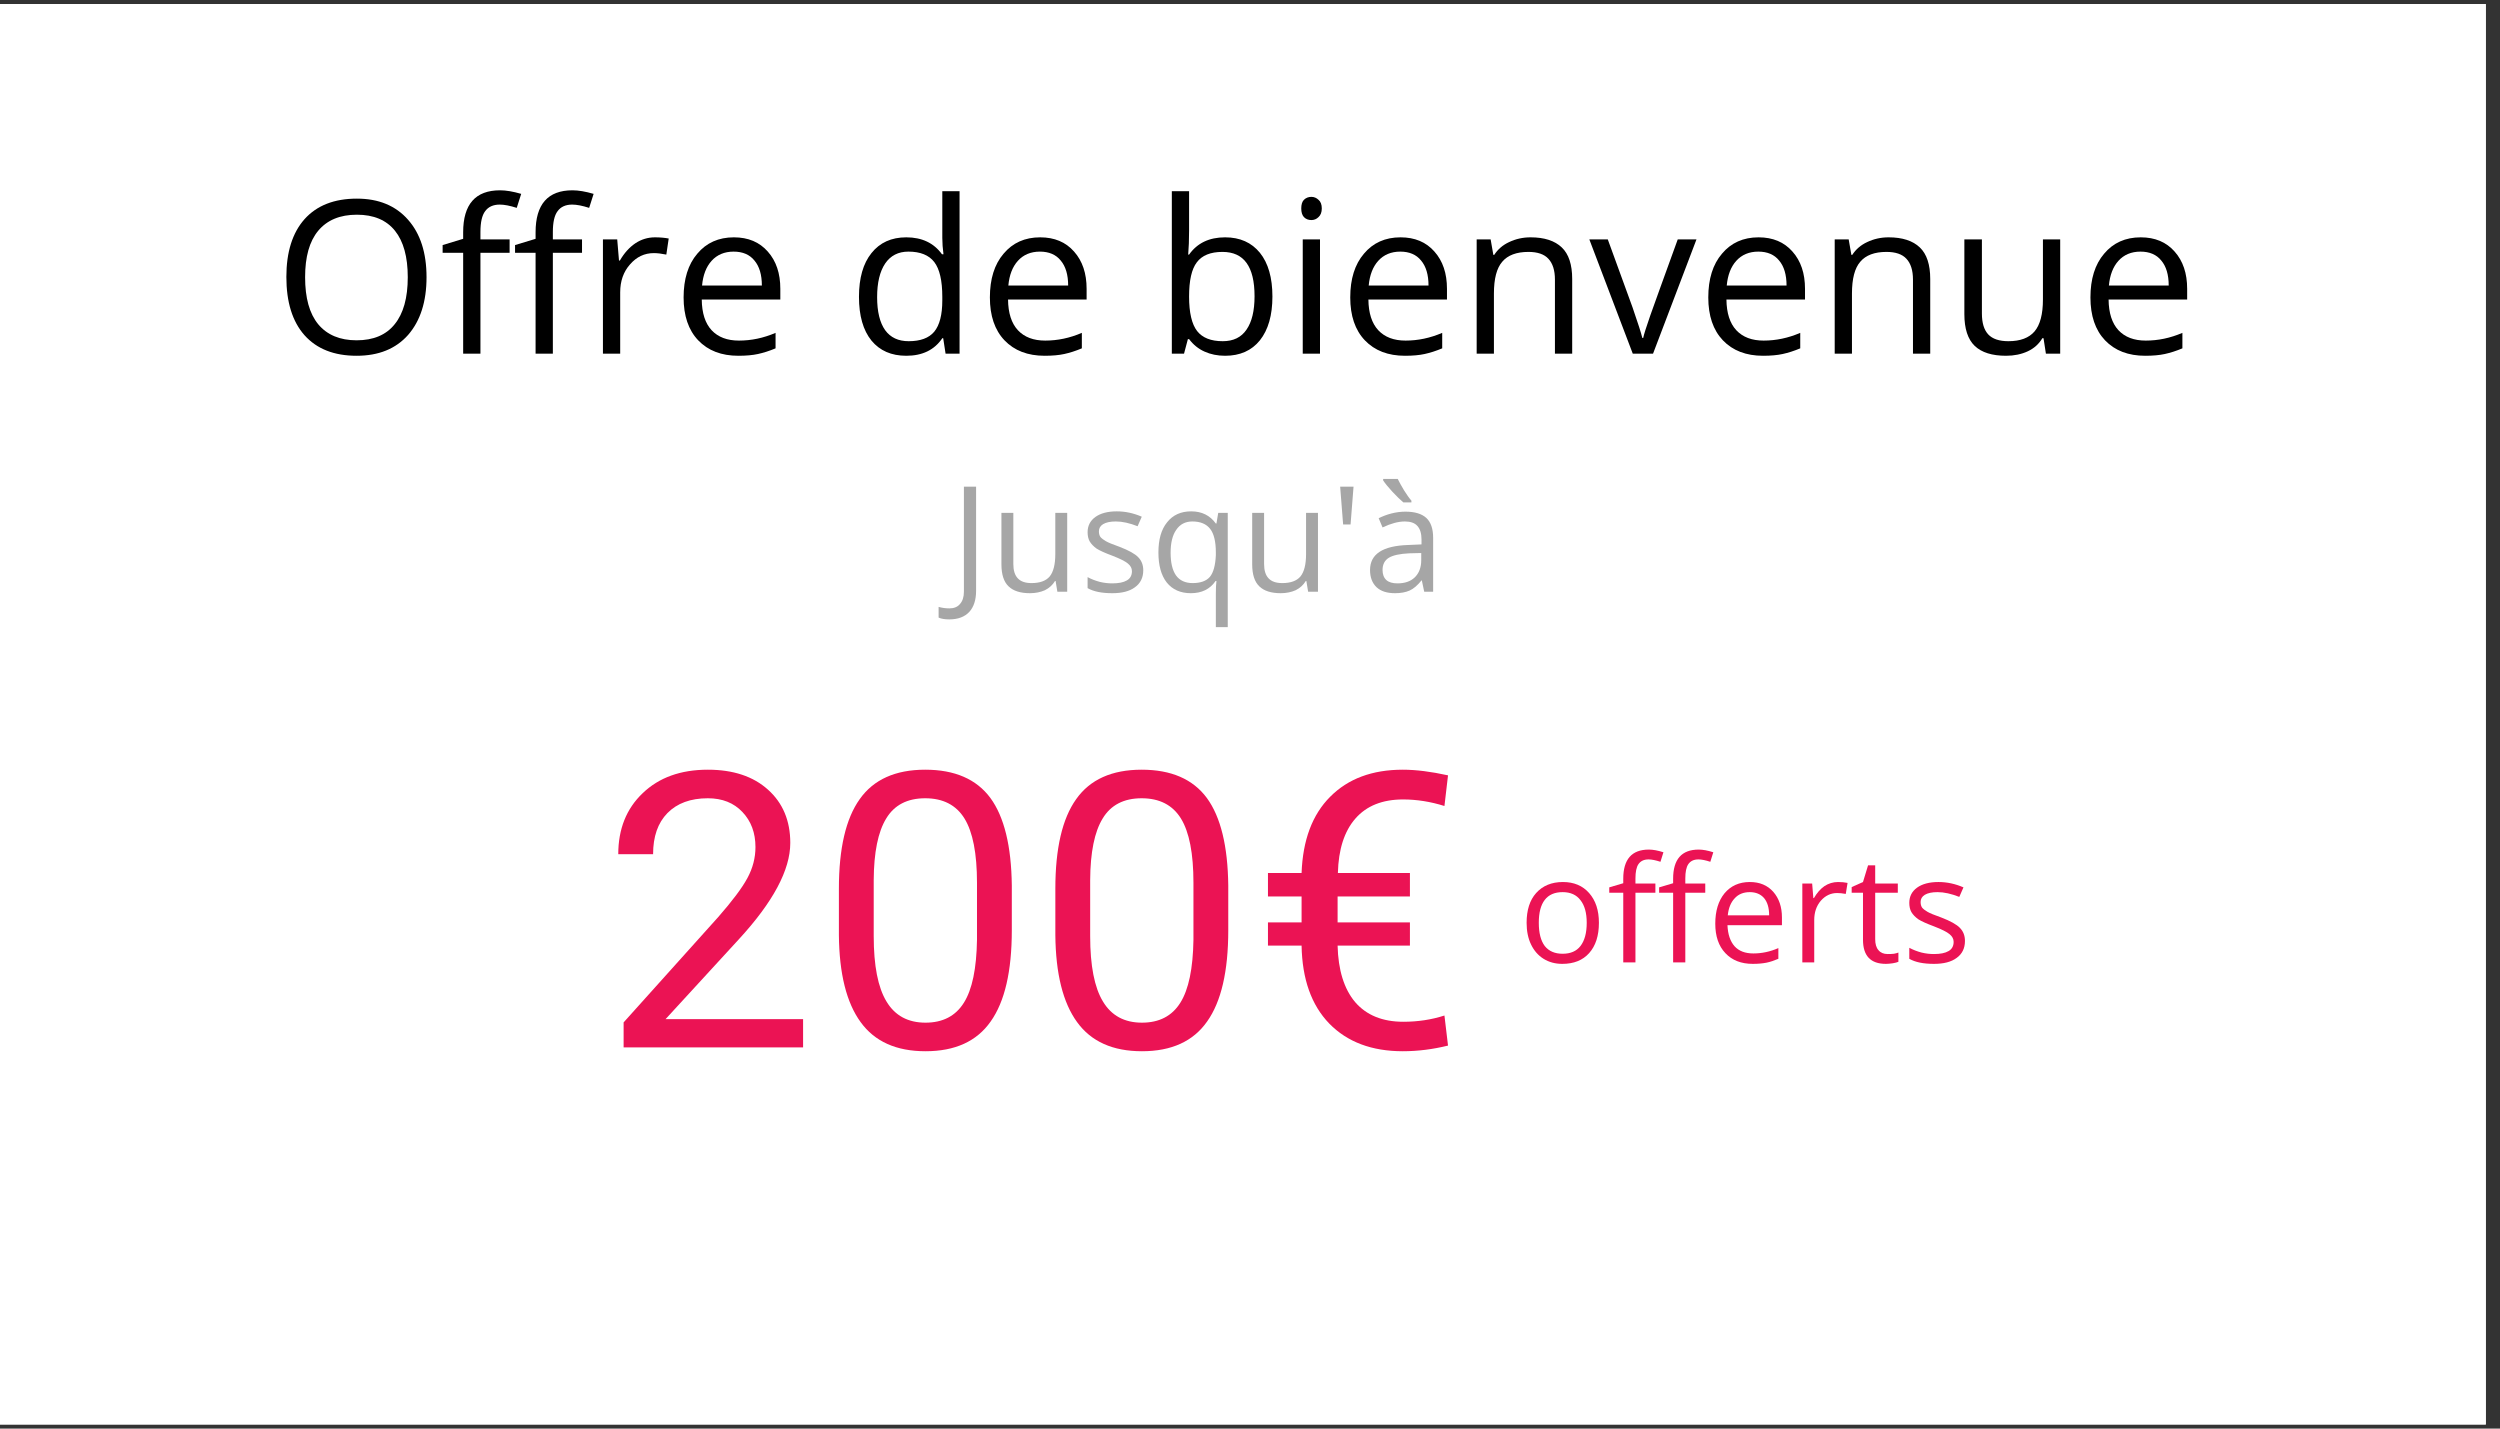 <svg xmlns="http://www.w3.org/2000/svg" xmlns:xlink="http://www.w3.org/1999/xlink" width="175" zoomAndPan="magnify" viewBox="0 0 131.25 75" height="100" preserveAspectRatio="xMidYMid meet" version="1.0"><rect x="0" y="0" width="131.25" height="75" fill="#333333" stroke="none"/><defs><g/><clipPath id="fd0931a13c"><path d="M 0 0.215 L 130.504 0.215 L 130.504 74.785 L 0 74.785 Z M 0 0.215 " clip-rule="nonzero"/></clipPath></defs><g clip-path="url(#fd0931a13c)"><path fill="#ffffff" d="M 0 0.215 L 130.504 0.215 L 130.504 74.785 L 0 74.785 Z M 0 0.215 " fill-opacity="1" fill-rule="nonzero"/><path fill="#ffffff" d="M 0 0.215 L 130.504 0.215 L 130.504 74.785 L 0 74.785 Z M 0 0.215 " fill-opacity="1" fill-rule="nonzero"/></g><g fill="#000000" fill-opacity="1"><g transform="translate(14.346, 18.569)"><g><path d="M 8.047 -4.016 C 8.047 -2.734 7.723 -1.723 7.078 -0.984 C 6.43 -0.254 5.531 0.109 4.375 0.109 C 3.195 0.109 2.285 -0.25 1.641 -0.969 C 1.004 -1.688 0.688 -2.707 0.688 -4.031 C 0.688 -5.332 1.004 -6.344 1.641 -7.062 C 2.285 -7.781 3.203 -8.141 4.391 -8.141 C 5.535 -8.141 6.43 -7.77 7.078 -7.031 C 7.723 -6.301 8.047 -5.297 8.047 -4.016 Z M 1.672 -4.016 C 1.672 -2.93 1.898 -2.109 2.359 -1.547 C 2.828 -0.984 3.5 -0.703 4.375 -0.703 C 5.258 -0.703 5.926 -0.984 6.375 -1.547 C 6.832 -2.109 7.062 -2.93 7.062 -4.016 C 7.062 -5.086 6.836 -5.898 6.391 -6.453 C 5.941 -7.016 5.273 -7.297 4.391 -7.297 C 3.504 -7.297 2.828 -7.016 2.359 -6.453 C 1.898 -5.898 1.672 -5.086 1.672 -4.016 Z M 1.672 -4.016 "/></g></g></g><g fill="#000000" fill-opacity="1"><g transform="translate(23.082, 18.569)"><g><path d="M 3.672 -5.297 L 2.141 -5.297 L 2.141 0 L 1.234 0 L 1.234 -5.297 L 0.156 -5.297 L 0.156 -5.703 L 1.234 -6.031 L 1.234 -6.375 C 1.234 -7.844 1.879 -8.578 3.172 -8.578 C 3.484 -8.578 3.852 -8.516 4.281 -8.391 L 4.047 -7.656 C 3.691 -7.77 3.395 -7.828 3.156 -7.828 C 2.812 -7.828 2.555 -7.711 2.391 -7.484 C 2.223 -7.266 2.141 -6.898 2.141 -6.391 L 2.141 -6 L 3.672 -6 Z M 3.672 -5.297 "/></g></g></g><g fill="#000000" fill-opacity="1"><g transform="translate(26.884, 18.569)"><g><path d="M 3.672 -5.297 L 2.141 -5.297 L 2.141 0 L 1.234 0 L 1.234 -5.297 L 0.156 -5.297 L 0.156 -5.703 L 1.234 -6.031 L 1.234 -6.375 C 1.234 -7.844 1.879 -8.578 3.172 -8.578 C 3.484 -8.578 3.852 -8.516 4.281 -8.391 L 4.047 -7.656 C 3.691 -7.77 3.395 -7.828 3.156 -7.828 C 2.812 -7.828 2.555 -7.711 2.391 -7.484 C 2.223 -7.266 2.141 -6.898 2.141 -6.391 L 2.141 -6 L 3.672 -6 Z M 3.672 -5.297 "/></g></g></g><g fill="#000000" fill-opacity="1"><g transform="translate(30.685, 18.569)"><g><path d="M 3.703 -6.109 C 3.973 -6.109 4.211 -6.086 4.422 -6.047 L 4.297 -5.203 C 4.047 -5.254 3.828 -5.281 3.641 -5.281 C 3.148 -5.281 2.734 -5.082 2.391 -4.688 C 2.047 -4.301 1.875 -3.812 1.875 -3.219 L 1.875 0 L 0.969 0 L 0.969 -6 L 1.719 -6 L 1.812 -4.891 L 1.859 -4.891 C 2.086 -5.285 2.359 -5.586 2.672 -5.797 C 2.984 -6.004 3.328 -6.109 3.703 -6.109 Z M 3.703 -6.109 "/></g></g></g><g fill="#000000" fill-opacity="1"><g transform="translate(35.264, 18.569)"><g><path d="M 3.5 0.109 C 2.613 0.109 1.91 -0.16 1.391 -0.703 C 0.879 -1.242 0.625 -1.992 0.625 -2.953 C 0.625 -3.922 0.863 -4.688 1.344 -5.25 C 1.82 -5.82 2.461 -6.109 3.266 -6.109 C 4.016 -6.109 4.609 -5.859 5.047 -5.359 C 5.484 -4.867 5.703 -4.219 5.703 -3.406 L 5.703 -2.844 L 1.578 -2.844 C 1.586 -2.133 1.758 -1.598 2.094 -1.234 C 2.438 -0.867 2.914 -0.688 3.531 -0.688 C 4.176 -0.688 4.816 -0.82 5.453 -1.094 L 5.453 -0.281 C 5.129 -0.145 4.82 -0.047 4.531 0.016 C 4.25 0.078 3.906 0.109 3.5 0.109 Z M 3.25 -5.359 C 2.77 -5.359 2.383 -5.195 2.094 -4.875 C 1.812 -4.562 1.645 -4.129 1.594 -3.578 L 4.734 -3.578 C 4.734 -4.148 4.602 -4.586 4.344 -4.891 C 4.094 -5.203 3.727 -5.359 3.25 -5.359 Z M 3.25 -5.359 "/></g></g></g><g fill="#000000" fill-opacity="1"><g transform="translate(41.557, 18.569)"><g/></g></g><g fill="#000000" fill-opacity="1"><g transform="translate(44.471, 18.569)"><g><path d="M 5.047 -0.812 L 5 -0.812 C 4.582 -0.195 3.953 0.109 3.109 0.109 C 2.328 0.109 1.719 -0.156 1.281 -0.688 C 0.844 -1.227 0.625 -1.992 0.625 -2.984 C 0.625 -3.973 0.844 -4.738 1.281 -5.281 C 1.719 -5.832 2.328 -6.109 3.109 -6.109 C 3.93 -6.109 4.555 -5.812 4.984 -5.219 L 5.062 -5.219 L 5.016 -5.656 L 5 -6.078 L 5 -8.531 L 5.906 -8.531 L 5.906 0 L 5.172 0 Z M 3.234 -0.656 C 3.848 -0.656 4.297 -0.82 4.578 -1.156 C 4.859 -1.5 5 -2.047 5 -2.797 L 5 -2.984 C 5 -3.836 4.859 -4.445 4.578 -4.812 C 4.297 -5.176 3.844 -5.359 3.219 -5.359 C 2.688 -5.359 2.281 -5.148 2 -4.734 C 1.719 -4.316 1.578 -3.727 1.578 -2.969 C 1.578 -2.207 1.719 -1.629 2 -1.234 C 2.281 -0.848 2.691 -0.656 3.234 -0.656 Z M 3.234 -0.656 "/></g></g></g><g fill="#000000" fill-opacity="1"><g transform="translate(51.344, 18.569)"><g><path d="M 3.5 0.109 C 2.613 0.109 1.91 -0.16 1.391 -0.703 C 0.879 -1.242 0.625 -1.992 0.625 -2.953 C 0.625 -3.922 0.863 -4.688 1.344 -5.25 C 1.82 -5.82 2.461 -6.109 3.266 -6.109 C 4.016 -6.109 4.609 -5.859 5.047 -5.359 C 5.484 -4.867 5.703 -4.219 5.703 -3.406 L 5.703 -2.844 L 1.578 -2.844 C 1.586 -2.133 1.758 -1.598 2.094 -1.234 C 2.438 -0.867 2.914 -0.688 3.531 -0.688 C 4.176 -0.688 4.816 -0.82 5.453 -1.094 L 5.453 -0.281 C 5.129 -0.145 4.82 -0.047 4.531 0.016 C 4.25 0.078 3.906 0.109 3.5 0.109 Z M 3.25 -5.359 C 2.77 -5.359 2.383 -5.195 2.094 -4.875 C 1.812 -4.562 1.645 -4.129 1.594 -3.578 L 4.734 -3.578 C 4.734 -4.148 4.602 -4.586 4.344 -4.891 C 4.094 -5.203 3.727 -5.359 3.25 -5.359 Z M 3.25 -5.359 "/></g></g></g><g fill="#000000" fill-opacity="1"><g transform="translate(57.638, 18.569)"><g/></g></g><g fill="#000000" fill-opacity="1"><g transform="translate(60.552, 18.569)"><g><path d="M 3.766 -6.109 C 4.547 -6.109 5.156 -5.836 5.594 -5.297 C 6.031 -4.754 6.25 -3.988 6.25 -3 C 6.25 -2.02 6.031 -1.254 5.594 -0.703 C 5.156 -0.16 4.547 0.109 3.766 0.109 C 3.367 0.109 3.008 0.035 2.688 -0.109 C 2.363 -0.254 2.094 -0.473 1.875 -0.766 L 1.812 -0.766 L 1.609 0 L 0.969 0 L 0.969 -8.531 L 1.875 -8.531 L 1.875 -6.453 C 1.875 -5.984 1.859 -5.566 1.828 -5.203 L 1.875 -5.203 C 2.301 -5.805 2.93 -6.109 3.766 -6.109 Z M 3.625 -5.344 C 3 -5.344 2.551 -5.16 2.281 -4.797 C 2.008 -4.441 1.875 -3.844 1.875 -3 C 1.875 -2.156 2.016 -1.551 2.297 -1.188 C 2.578 -0.832 3.023 -0.656 3.641 -0.656 C 4.203 -0.656 4.617 -0.859 4.891 -1.266 C 5.172 -1.672 5.312 -2.254 5.312 -3.016 C 5.312 -3.797 5.172 -4.379 4.891 -4.766 C 4.617 -5.148 4.195 -5.344 3.625 -5.344 Z M 3.625 -5.344 "/></g></g></g><g fill="#000000" fill-opacity="1"><g transform="translate(67.425, 18.569)"><g><path d="M 1.875 0 L 0.969 0 L 0.969 -6 L 1.875 -6 Z M 0.891 -7.625 C 0.891 -7.832 0.938 -7.984 1.031 -8.078 C 1.133 -8.18 1.266 -8.234 1.422 -8.234 C 1.566 -8.234 1.691 -8.18 1.797 -8.078 C 1.91 -7.984 1.969 -7.832 1.969 -7.625 C 1.969 -7.426 1.91 -7.273 1.797 -7.172 C 1.691 -7.066 1.566 -7.016 1.422 -7.016 C 1.266 -7.016 1.133 -7.066 1.031 -7.172 C 0.938 -7.273 0.891 -7.426 0.891 -7.625 Z M 0.891 -7.625 "/></g></g></g><g fill="#000000" fill-opacity="1"><g transform="translate(70.263, 18.569)"><g><path d="M 3.5 0.109 C 2.613 0.109 1.91 -0.16 1.391 -0.703 C 0.879 -1.242 0.625 -1.992 0.625 -2.953 C 0.625 -3.922 0.863 -4.688 1.344 -5.25 C 1.82 -5.82 2.461 -6.109 3.266 -6.109 C 4.016 -6.109 4.609 -5.859 5.047 -5.359 C 5.484 -4.867 5.703 -4.219 5.703 -3.406 L 5.703 -2.844 L 1.578 -2.844 C 1.586 -2.133 1.758 -1.598 2.094 -1.234 C 2.438 -0.867 2.914 -0.688 3.531 -0.688 C 4.176 -0.688 4.816 -0.82 5.453 -1.094 L 5.453 -0.281 C 5.129 -0.145 4.82 -0.047 4.531 0.016 C 4.25 0.078 3.906 0.109 3.5 0.109 Z M 3.25 -5.359 C 2.77 -5.359 2.383 -5.195 2.094 -4.875 C 1.812 -4.562 1.645 -4.129 1.594 -3.578 L 4.734 -3.578 C 4.734 -4.148 4.602 -4.586 4.344 -4.891 C 4.094 -5.203 3.727 -5.359 3.25 -5.359 Z M 3.25 -5.359 "/></g></g></g><g fill="#000000" fill-opacity="1"><g transform="translate(76.556, 18.569)"><g><path d="M 5.078 0 L 5.078 -3.891 C 5.078 -4.379 4.961 -4.742 4.734 -4.984 C 4.516 -5.223 4.164 -5.344 3.688 -5.344 C 3.062 -5.344 2.602 -5.172 2.312 -4.828 C 2.02 -4.492 1.875 -3.938 1.875 -3.156 L 1.875 0 L 0.969 0 L 0.969 -6 L 1.703 -6 L 1.844 -5.188 L 1.891 -5.188 C 2.078 -5.477 2.336 -5.703 2.672 -5.859 C 3.016 -6.023 3.391 -6.109 3.797 -6.109 C 4.523 -6.109 5.07 -5.93 5.438 -5.578 C 5.801 -5.234 5.984 -4.68 5.984 -3.922 L 5.984 0 Z M 5.078 0 "/></g></g></g><g fill="#000000" fill-opacity="1"><g transform="translate(83.44, 18.569)"><g><path d="M 2.281 0 L 0 -6 L 0.969 -6 L 2.266 -2.438 C 2.555 -1.602 2.727 -1.066 2.781 -0.828 L 2.828 -0.828 C 2.867 -1.016 2.992 -1.41 3.203 -2.016 C 3.422 -2.629 3.898 -3.957 4.641 -6 L 5.625 -6 L 3.344 0 Z M 2.281 0 "/></g></g></g><g fill="#000000" fill-opacity="1"><g transform="translate(89.06, 18.569)"><g><path d="M 3.5 0.109 C 2.613 0.109 1.91 -0.16 1.391 -0.703 C 0.879 -1.242 0.625 -1.992 0.625 -2.953 C 0.625 -3.922 0.863 -4.688 1.344 -5.25 C 1.82 -5.82 2.461 -6.109 3.266 -6.109 C 4.016 -6.109 4.609 -5.859 5.047 -5.359 C 5.484 -4.867 5.703 -4.219 5.703 -3.406 L 5.703 -2.844 L 1.578 -2.844 C 1.586 -2.133 1.758 -1.598 2.094 -1.234 C 2.438 -0.867 2.914 -0.688 3.531 -0.688 C 4.176 -0.688 4.816 -0.82 5.453 -1.094 L 5.453 -0.281 C 5.129 -0.145 4.82 -0.047 4.531 0.016 C 4.25 0.078 3.906 0.109 3.5 0.109 Z M 3.25 -5.359 C 2.77 -5.359 2.383 -5.195 2.094 -4.875 C 1.812 -4.562 1.645 -4.129 1.594 -3.578 L 4.734 -3.578 C 4.734 -4.148 4.602 -4.586 4.344 -4.891 C 4.094 -5.203 3.727 -5.359 3.25 -5.359 Z M 3.25 -5.359 "/></g></g></g><g fill="#000000" fill-opacity="1"><g transform="translate(95.353, 18.569)"><g><path d="M 5.078 0 L 5.078 -3.891 C 5.078 -4.379 4.961 -4.742 4.734 -4.984 C 4.516 -5.223 4.164 -5.344 3.688 -5.344 C 3.062 -5.344 2.602 -5.172 2.312 -4.828 C 2.02 -4.492 1.875 -3.938 1.875 -3.156 L 1.875 0 L 0.969 0 L 0.969 -6 L 1.703 -6 L 1.844 -5.188 L 1.891 -5.188 C 2.078 -5.477 2.336 -5.703 2.672 -5.859 C 3.016 -6.023 3.391 -6.109 3.797 -6.109 C 4.523 -6.109 5.07 -5.93 5.438 -5.578 C 5.801 -5.234 5.984 -4.68 5.984 -3.922 L 5.984 0 Z M 5.078 0 "/></g></g></g><g fill="#000000" fill-opacity="1"><g transform="translate(102.238, 18.569)"><g><path d="M 1.812 -6 L 1.812 -2.109 C 1.812 -1.617 1.922 -1.254 2.141 -1.016 C 2.367 -0.773 2.723 -0.656 3.203 -0.656 C 3.828 -0.656 4.285 -0.828 4.578 -1.172 C 4.867 -1.516 5.016 -2.07 5.016 -2.844 L 5.016 -6 L 5.922 -6 L 5.922 0 L 5.172 0 L 5.047 -0.812 L 4.984 -0.812 C 4.805 -0.508 4.551 -0.281 4.219 -0.125 C 3.883 0.031 3.504 0.109 3.078 0.109 C 2.348 0.109 1.801 -0.062 1.438 -0.406 C 1.07 -0.758 0.891 -1.316 0.891 -2.078 L 0.891 -6 Z M 1.812 -6 "/></g></g></g><g fill="#000000" fill-opacity="1"><g transform="translate(109.123, 18.569)"><g><path d="M 3.5 0.109 C 2.613 0.109 1.91 -0.16 1.391 -0.703 C 0.879 -1.242 0.625 -1.992 0.625 -2.953 C 0.625 -3.922 0.863 -4.688 1.344 -5.25 C 1.82 -5.82 2.461 -6.109 3.266 -6.109 C 4.016 -6.109 4.609 -5.859 5.047 -5.359 C 5.484 -4.867 5.703 -4.219 5.703 -3.406 L 5.703 -2.844 L 1.578 -2.844 C 1.586 -2.133 1.758 -1.598 2.094 -1.234 C 2.438 -0.867 2.914 -0.688 3.531 -0.688 C 4.176 -0.688 4.816 -0.82 5.453 -1.094 L 5.453 -0.281 C 5.129 -0.145 4.82 -0.047 4.531 0.016 C 4.25 0.078 3.906 0.109 3.5 0.109 Z M 3.25 -5.359 C 2.77 -5.359 2.383 -5.195 2.094 -4.875 C 1.812 -4.562 1.645 -4.129 1.594 -3.578 L 4.734 -3.578 C 4.734 -4.148 4.602 -4.586 4.344 -4.891 C 4.094 -5.203 3.727 -5.359 3.25 -5.359 Z M 3.25 -5.359 "/></g></g></g><g fill="#a6a6a6" fill-opacity="1"><g transform="translate(49.886, 31.065)"><g><path d="M -0.047 1.453 C -0.285 1.453 -0.473 1.422 -0.609 1.359 L -0.609 0.797 C -0.43 0.848 -0.242 0.875 -0.047 0.875 C 0.203 0.875 0.391 0.797 0.516 0.641 C 0.648 0.492 0.719 0.281 0.719 0 L 0.719 -5.516 L 1.359 -5.516 L 1.359 -0.047 C 1.359 0.43 1.238 0.801 1 1.062 C 0.758 1.32 0.41 1.453 -0.047 1.453 Z M -0.047 1.453 "/></g></g><g transform="translate(51.95, 31.065)"><g><path d="M 1.25 -4.141 L 1.25 -1.453 C 1.25 -1.117 1.328 -0.867 1.484 -0.703 C 1.641 -0.535 1.879 -0.453 2.203 -0.453 C 2.641 -0.453 2.957 -0.566 3.156 -0.797 C 3.352 -1.035 3.453 -1.426 3.453 -1.969 L 3.453 -4.141 L 4.078 -4.141 L 4.078 0 L 3.562 0 L 3.469 -0.562 L 3.438 -0.562 C 3.312 -0.352 3.133 -0.191 2.906 -0.078 C 2.676 0.023 2.414 0.078 2.125 0.078 C 1.625 0.078 1.25 -0.039 1 -0.281 C 0.75 -0.52 0.625 -0.906 0.625 -1.438 L 0.625 -4.141 Z M 1.25 -4.141 "/></g></g><g transform="translate(56.693, 31.065)"><g><path d="M 3.328 -1.125 C 3.328 -0.738 3.18 -0.441 2.891 -0.234 C 2.609 -0.023 2.211 0.078 1.703 0.078 C 1.148 0.078 0.719 -0.008 0.406 -0.188 L 0.406 -0.766 C 0.602 -0.66 0.816 -0.578 1.047 -0.516 C 1.273 -0.461 1.492 -0.438 1.703 -0.438 C 2.035 -0.438 2.289 -0.488 2.469 -0.594 C 2.645 -0.695 2.734 -0.859 2.734 -1.078 C 2.734 -1.234 2.66 -1.367 2.516 -1.484 C 2.379 -1.598 2.109 -1.734 1.703 -1.891 C 1.316 -2.035 1.039 -2.16 0.875 -2.266 C 0.719 -2.379 0.598 -2.504 0.516 -2.641 C 0.441 -2.773 0.406 -2.938 0.406 -3.125 C 0.406 -3.457 0.539 -3.723 0.812 -3.922 C 1.082 -4.117 1.457 -4.219 1.938 -4.219 C 2.383 -4.219 2.82 -4.125 3.25 -3.938 L 3.031 -3.438 C 2.613 -3.602 2.234 -3.688 1.891 -3.688 C 1.598 -3.688 1.375 -3.641 1.219 -3.547 C 1.07 -3.453 1 -3.328 1 -3.172 C 1 -3.055 1.023 -2.957 1.078 -2.875 C 1.141 -2.801 1.234 -2.727 1.359 -2.656 C 1.484 -2.582 1.723 -2.484 2.078 -2.359 C 2.566 -2.172 2.895 -1.988 3.062 -1.812 C 3.238 -1.633 3.328 -1.406 3.328 -1.125 Z M 3.328 -1.125 "/></g></g><g transform="translate(60.379, 31.065)"><g><path d="M 2.234 -0.453 C 2.648 -0.453 2.953 -0.562 3.141 -0.781 C 3.328 -1.008 3.43 -1.391 3.453 -1.922 L 3.453 -2.062 C 3.453 -2.633 3.352 -3.047 3.156 -3.297 C 2.957 -3.555 2.645 -3.688 2.219 -3.688 C 1.852 -3.688 1.57 -3.539 1.375 -3.25 C 1.176 -2.969 1.078 -2.566 1.078 -2.047 C 1.078 -1.523 1.172 -1.129 1.359 -0.859 C 1.555 -0.586 1.848 -0.453 2.234 -0.453 Z M 2.141 0.078 C 1.598 0.078 1.176 -0.109 0.875 -0.484 C 0.582 -0.859 0.438 -1.383 0.438 -2.062 C 0.438 -2.738 0.586 -3.266 0.891 -3.641 C 1.191 -4.023 1.613 -4.219 2.156 -4.219 C 2.719 -4.219 3.148 -4.004 3.453 -3.578 L 3.484 -3.578 L 3.578 -4.141 L 4.078 -4.141 L 4.078 1.859 L 3.453 1.859 L 3.453 0.094 C 3.453 -0.164 3.461 -0.383 3.484 -0.562 L 3.438 -0.562 C 3.145 -0.133 2.711 0.078 2.141 0.078 Z M 2.141 0.078 "/></g></g><g transform="translate(65.115, 31.065)"><g><path d="M 1.25 -4.141 L 1.25 -1.453 C 1.25 -1.117 1.328 -0.867 1.484 -0.703 C 1.641 -0.535 1.879 -0.453 2.203 -0.453 C 2.641 -0.453 2.957 -0.566 3.156 -0.797 C 3.352 -1.035 3.453 -1.426 3.453 -1.969 L 3.453 -4.141 L 4.078 -4.141 L 4.078 0 L 3.562 0 L 3.469 -0.562 L 3.438 -0.562 C 3.312 -0.352 3.133 -0.191 2.906 -0.078 C 2.676 0.023 2.414 0.078 2.125 0.078 C 1.625 0.078 1.25 -0.039 1 -0.281 C 0.75 -0.52 0.625 -0.906 0.625 -1.438 L 0.625 -4.141 Z M 1.25 -4.141 "/></g></g><g transform="translate(69.858, 31.065)"><g><path d="M 1.203 -5.516 L 1.047 -3.531 L 0.656 -3.531 L 0.5 -5.516 Z M 1.203 -5.516 "/></g></g><g transform="translate(71.568, 31.065)"><g><path d="M 3.203 0 L 3.078 -0.594 L 3.062 -0.594 C 2.852 -0.332 2.645 -0.156 2.438 -0.062 C 2.227 0.031 1.973 0.078 1.672 0.078 C 1.254 0.078 0.93 -0.023 0.703 -0.234 C 0.473 -0.453 0.359 -0.754 0.359 -1.141 C 0.359 -1.973 1.023 -2.41 2.359 -2.453 L 3.062 -2.484 L 3.062 -2.734 C 3.062 -3.055 2.988 -3.297 2.844 -3.453 C 2.707 -3.609 2.488 -3.688 2.188 -3.688 C 1.844 -3.688 1.453 -3.582 1.016 -3.375 L 0.812 -3.859 C 1.02 -3.961 1.242 -4.047 1.484 -4.109 C 1.734 -4.172 1.977 -4.203 2.219 -4.203 C 2.707 -4.203 3.07 -4.094 3.312 -3.875 C 3.551 -3.656 3.672 -3.305 3.672 -2.828 L 3.672 0 Z M 1.797 -0.438 C 2.18 -0.438 2.484 -0.539 2.703 -0.75 C 2.93 -0.969 3.047 -1.27 3.047 -1.656 L 3.047 -2.031 L 2.422 -2.016 C 1.922 -1.992 1.562 -1.914 1.344 -1.781 C 1.125 -1.645 1.016 -1.43 1.016 -1.141 C 1.016 -0.91 1.082 -0.734 1.219 -0.609 C 1.352 -0.492 1.547 -0.438 1.797 -0.438 Z M 2.531 -4.688 L 2.109 -4.688 C 1.953 -4.82 1.758 -5.008 1.531 -5.25 C 1.312 -5.488 1.148 -5.688 1.047 -5.844 L 1.047 -5.922 L 1.812 -5.922 C 1.895 -5.754 2.004 -5.555 2.141 -5.328 C 2.285 -5.098 2.414 -4.914 2.531 -4.781 Z M 2.531 -4.688 "/></g></g></g><g fill="#eb1354" fill-opacity="1"><g transform="translate(31.537, 54.987)"><g><path d="M 10.625 0 L 1.203 0 L 1.203 -1.312 L 6.172 -6.844 C 6.91 -7.688 7.422 -8.367 7.703 -8.891 C 7.984 -9.41 8.125 -9.953 8.125 -10.516 C 8.125 -11.266 7.895 -11.879 7.438 -12.359 C 6.988 -12.836 6.383 -13.078 5.625 -13.078 C 4.719 -13.078 4.008 -12.816 3.5 -12.297 C 3 -11.785 2.75 -11.066 2.75 -10.141 L 0.922 -10.141 C 0.922 -11.461 1.348 -12.531 2.203 -13.344 C 3.055 -14.164 4.195 -14.578 5.625 -14.578 C 6.957 -14.578 8.008 -14.227 8.781 -13.531 C 9.562 -12.832 9.953 -11.898 9.953 -10.734 C 9.953 -9.316 9.051 -7.629 7.25 -5.672 L 3.406 -1.484 L 10.625 -1.484 Z M 10.625 0 "/></g></g></g><g fill="#eb1354" fill-opacity="1"><g transform="translate(42.901, 54.987)"><g><path d="M 10.219 -6.141 C 10.219 -3.992 9.848 -2.398 9.109 -1.359 C 8.379 -0.316 7.238 0.203 5.688 0.203 C 4.156 0.203 3.02 -0.305 2.281 -1.328 C 1.539 -2.348 1.16 -3.867 1.141 -5.891 L 1.141 -8.328 C 1.141 -10.441 1.504 -12.008 2.234 -13.031 C 2.961 -14.062 4.109 -14.578 5.672 -14.578 C 7.223 -14.578 8.363 -14.082 9.094 -13.094 C 9.82 -12.102 10.195 -10.57 10.219 -8.5 Z M 8.391 -8.641 C 8.391 -10.18 8.172 -11.305 7.734 -12.016 C 7.297 -12.723 6.609 -13.078 5.672 -13.078 C 4.734 -13.078 4.051 -12.723 3.625 -12.016 C 3.195 -11.316 2.977 -10.238 2.969 -8.781 L 2.969 -5.844 C 2.969 -4.289 3.191 -3.145 3.641 -2.406 C 4.086 -1.664 4.77 -1.297 5.688 -1.297 C 6.594 -1.297 7.266 -1.645 7.703 -2.344 C 8.141 -3.039 8.367 -4.141 8.391 -5.641 Z M 8.391 -8.641 "/></g></g></g><g fill="#eb1354" fill-opacity="1"><g transform="translate(54.265, 54.987)"><g><path d="M 10.219 -6.141 C 10.219 -3.992 9.848 -2.398 9.109 -1.359 C 8.379 -0.316 7.238 0.203 5.688 0.203 C 4.156 0.203 3.02 -0.305 2.281 -1.328 C 1.539 -2.348 1.16 -3.867 1.141 -5.891 L 1.141 -8.328 C 1.141 -10.441 1.504 -12.008 2.234 -13.031 C 2.961 -14.062 4.109 -14.578 5.672 -14.578 C 7.223 -14.578 8.363 -14.082 9.094 -13.094 C 9.82 -12.102 10.195 -10.57 10.219 -8.5 Z M 8.391 -8.641 C 8.391 -10.18 8.172 -11.305 7.734 -12.016 C 7.297 -12.723 6.609 -13.078 5.672 -13.078 C 4.734 -13.078 4.051 -12.723 3.625 -12.016 C 3.195 -11.316 2.977 -10.238 2.969 -8.781 L 2.969 -5.844 C 2.969 -4.289 3.191 -3.145 3.641 -2.406 C 4.086 -1.664 4.77 -1.297 5.688 -1.297 C 6.594 -1.297 7.266 -1.645 7.703 -2.344 C 8.141 -3.039 8.367 -4.141 8.391 -5.641 Z M 8.391 -8.641 "/></g></g></g><g fill="#eb1354" fill-opacity="1"><g transform="translate(65.63, 54.987)"><g><path d="M 8.391 -5.344 L 4.594 -5.344 C 4.625 -4.062 4.93 -3.07 5.516 -2.375 C 6.109 -1.688 6.953 -1.344 8.047 -1.344 C 8.805 -1.344 9.523 -1.453 10.203 -1.672 L 10.391 -0.094 C 9.598 0.102 8.805 0.203 8.016 0.203 C 6.391 0.203 5.102 -0.281 4.156 -1.25 C 3.219 -2.219 2.734 -3.582 2.703 -5.344 L 0.938 -5.344 L 0.938 -6.562 L 2.703 -6.562 L 2.703 -7.922 L 0.938 -7.922 L 0.938 -9.156 L 2.703 -9.156 C 2.766 -10.883 3.266 -12.219 4.203 -13.156 C 5.141 -14.102 6.41 -14.578 8.016 -14.578 C 8.711 -14.578 9.504 -14.477 10.391 -14.281 L 10.203 -12.672 C 9.484 -12.898 8.758 -13.016 8.031 -13.016 C 6.945 -13.016 6.113 -12.68 5.531 -12.016 C 4.945 -11.348 4.641 -10.395 4.609 -9.156 L 8.391 -9.156 L 8.391 -7.922 L 4.594 -7.922 L 4.594 -6.562 L 8.391 -6.562 Z M 8.391 -5.344 "/></g></g></g><g fill="#eb1354" fill-opacity="1"><g transform="translate(79.709, 50.525)"><g><path d="M 4.234 -2.078 C 4.234 -1.398 4.062 -0.867 3.719 -0.484 C 3.383 -0.109 2.914 0.078 2.312 0.078 C 1.945 0.078 1.617 -0.008 1.328 -0.188 C 1.047 -0.363 0.828 -0.613 0.672 -0.938 C 0.516 -1.258 0.438 -1.641 0.438 -2.078 C 0.438 -2.742 0.602 -3.266 0.938 -3.641 C 1.281 -4.023 1.75 -4.219 2.344 -4.219 C 2.926 -4.219 3.383 -4.023 3.719 -3.641 C 4.062 -3.254 4.234 -2.734 4.234 -2.078 Z M 1.078 -2.078 C 1.078 -1.547 1.18 -1.141 1.391 -0.859 C 1.609 -0.586 1.922 -0.453 2.328 -0.453 C 2.742 -0.453 3.055 -0.586 3.266 -0.859 C 3.484 -1.141 3.594 -1.547 3.594 -2.078 C 3.594 -2.598 3.484 -2.992 3.266 -3.266 C 3.055 -3.547 2.742 -3.688 2.328 -3.688 C 1.91 -3.688 1.598 -3.551 1.391 -3.281 C 1.18 -3.008 1.078 -2.609 1.078 -2.078 Z M 1.078 -2.078 "/></g></g><g transform="translate(84.377, 50.525)"><g><path d="M 2.531 -3.656 L 1.484 -3.656 L 1.484 0 L 0.844 0 L 0.844 -3.656 L 0.109 -3.656 L 0.109 -3.938 L 0.844 -4.156 L 0.844 -4.391 C 0.844 -5.41 1.289 -5.922 2.188 -5.922 C 2.406 -5.922 2.66 -5.875 2.953 -5.781 L 2.797 -5.281 C 2.547 -5.363 2.336 -5.406 2.172 -5.406 C 1.93 -5.406 1.754 -5.32 1.641 -5.156 C 1.535 -5 1.484 -4.75 1.484 -4.406 L 1.484 -4.141 L 2.531 -4.141 Z M 2.531 -3.656 "/></g></g><g transform="translate(86.995, 50.525)"><g><path d="M 2.531 -3.656 L 1.484 -3.656 L 1.484 0 L 0.844 0 L 0.844 -3.656 L 0.109 -3.656 L 0.109 -3.938 L 0.844 -4.156 L 0.844 -4.391 C 0.844 -5.41 1.289 -5.922 2.188 -5.922 C 2.406 -5.922 2.66 -5.875 2.953 -5.781 L 2.797 -5.281 C 2.547 -5.363 2.336 -5.406 2.172 -5.406 C 1.93 -5.406 1.754 -5.32 1.641 -5.156 C 1.535 -5 1.484 -4.75 1.484 -4.406 L 1.484 -4.141 L 2.531 -4.141 Z M 2.531 -3.656 "/></g></g><g transform="translate(89.614, 50.525)"><g><path d="M 2.406 0.078 C 1.801 0.078 1.32 -0.109 0.969 -0.484 C 0.613 -0.859 0.438 -1.375 0.438 -2.031 C 0.438 -2.695 0.598 -3.227 0.922 -3.625 C 1.254 -4.02 1.695 -4.219 2.25 -4.219 C 2.77 -4.219 3.18 -4.047 3.484 -3.703 C 3.785 -3.359 3.938 -2.91 3.938 -2.359 L 3.938 -1.953 L 1.078 -1.953 C 1.098 -1.473 1.223 -1.102 1.453 -0.844 C 1.68 -0.594 2.008 -0.469 2.438 -0.469 C 2.883 -0.469 3.32 -0.562 3.75 -0.75 L 3.75 -0.188 C 3.531 -0.094 3.32 -0.023 3.125 0.016 C 2.926 0.055 2.688 0.078 2.406 0.078 Z M 2.25 -3.688 C 1.914 -3.688 1.648 -3.578 1.453 -3.359 C 1.254 -3.148 1.133 -2.852 1.094 -2.469 L 3.266 -2.469 C 3.266 -2.863 3.176 -3.164 3 -3.375 C 2.82 -3.582 2.57 -3.688 2.25 -3.688 Z M 2.25 -3.688 "/></g></g><g transform="translate(93.95, 50.525)"><g><path d="M 2.547 -4.219 C 2.734 -4.219 2.898 -4.203 3.047 -4.172 L 2.953 -3.594 C 2.785 -3.625 2.633 -3.641 2.5 -3.641 C 2.164 -3.641 1.879 -3.504 1.641 -3.234 C 1.41 -2.961 1.297 -2.625 1.297 -2.219 L 1.297 0 L 0.672 0 L 0.672 -4.141 L 1.188 -4.141 L 1.25 -3.375 L 1.281 -3.375 C 1.438 -3.645 1.617 -3.852 1.828 -4 C 2.047 -4.145 2.285 -4.219 2.547 -4.219 Z M 2.547 -4.219 "/></g></g><g transform="translate(97.104, 50.525)"><g><path d="M 2 -0.438 C 2.113 -0.438 2.223 -0.441 2.328 -0.453 C 2.43 -0.473 2.508 -0.492 2.562 -0.516 L 2.562 -0.031 C 2.5 0 2.398 0.023 2.266 0.047 C 2.129 0.066 2.008 0.078 1.906 0.078 C 1.102 0.078 0.703 -0.344 0.703 -1.188 L 0.703 -3.656 L 0.109 -3.656 L 0.109 -3.953 L 0.703 -4.219 L 0.969 -5.094 L 1.344 -5.094 L 1.344 -4.141 L 2.531 -4.141 L 2.531 -3.656 L 1.344 -3.656 L 1.344 -1.219 C 1.344 -0.969 1.398 -0.773 1.516 -0.641 C 1.629 -0.504 1.789 -0.438 2 -0.438 Z M 2 -0.438 "/></g></g><g transform="translate(99.832, 50.525)"><g><path d="M 3.328 -1.125 C 3.328 -0.738 3.18 -0.441 2.891 -0.234 C 2.609 -0.023 2.211 0.078 1.703 0.078 C 1.148 0.078 0.719 -0.008 0.406 -0.188 L 0.406 -0.766 C 0.602 -0.66 0.816 -0.578 1.047 -0.516 C 1.273 -0.461 1.492 -0.438 1.703 -0.438 C 2.035 -0.438 2.289 -0.488 2.469 -0.594 C 2.645 -0.695 2.734 -0.859 2.734 -1.078 C 2.734 -1.234 2.66 -1.367 2.516 -1.484 C 2.379 -1.598 2.109 -1.734 1.703 -1.891 C 1.316 -2.035 1.039 -2.16 0.875 -2.266 C 0.719 -2.379 0.598 -2.504 0.516 -2.641 C 0.441 -2.773 0.406 -2.938 0.406 -3.125 C 0.406 -3.457 0.539 -3.723 0.812 -3.922 C 1.082 -4.117 1.457 -4.219 1.938 -4.219 C 2.383 -4.219 2.82 -4.125 3.25 -3.938 L 3.031 -3.438 C 2.613 -3.602 2.234 -3.688 1.891 -3.688 C 1.598 -3.688 1.375 -3.641 1.219 -3.547 C 1.07 -3.453 1 -3.328 1 -3.172 C 1 -3.055 1.023 -2.957 1.078 -2.875 C 1.141 -2.801 1.234 -2.727 1.359 -2.656 C 1.484 -2.582 1.723 -2.484 2.078 -2.359 C 2.566 -2.172 2.895 -1.988 3.062 -1.812 C 3.238 -1.633 3.328 -1.406 3.328 -1.125 Z M 3.328 -1.125 "/></g></g></g></svg>